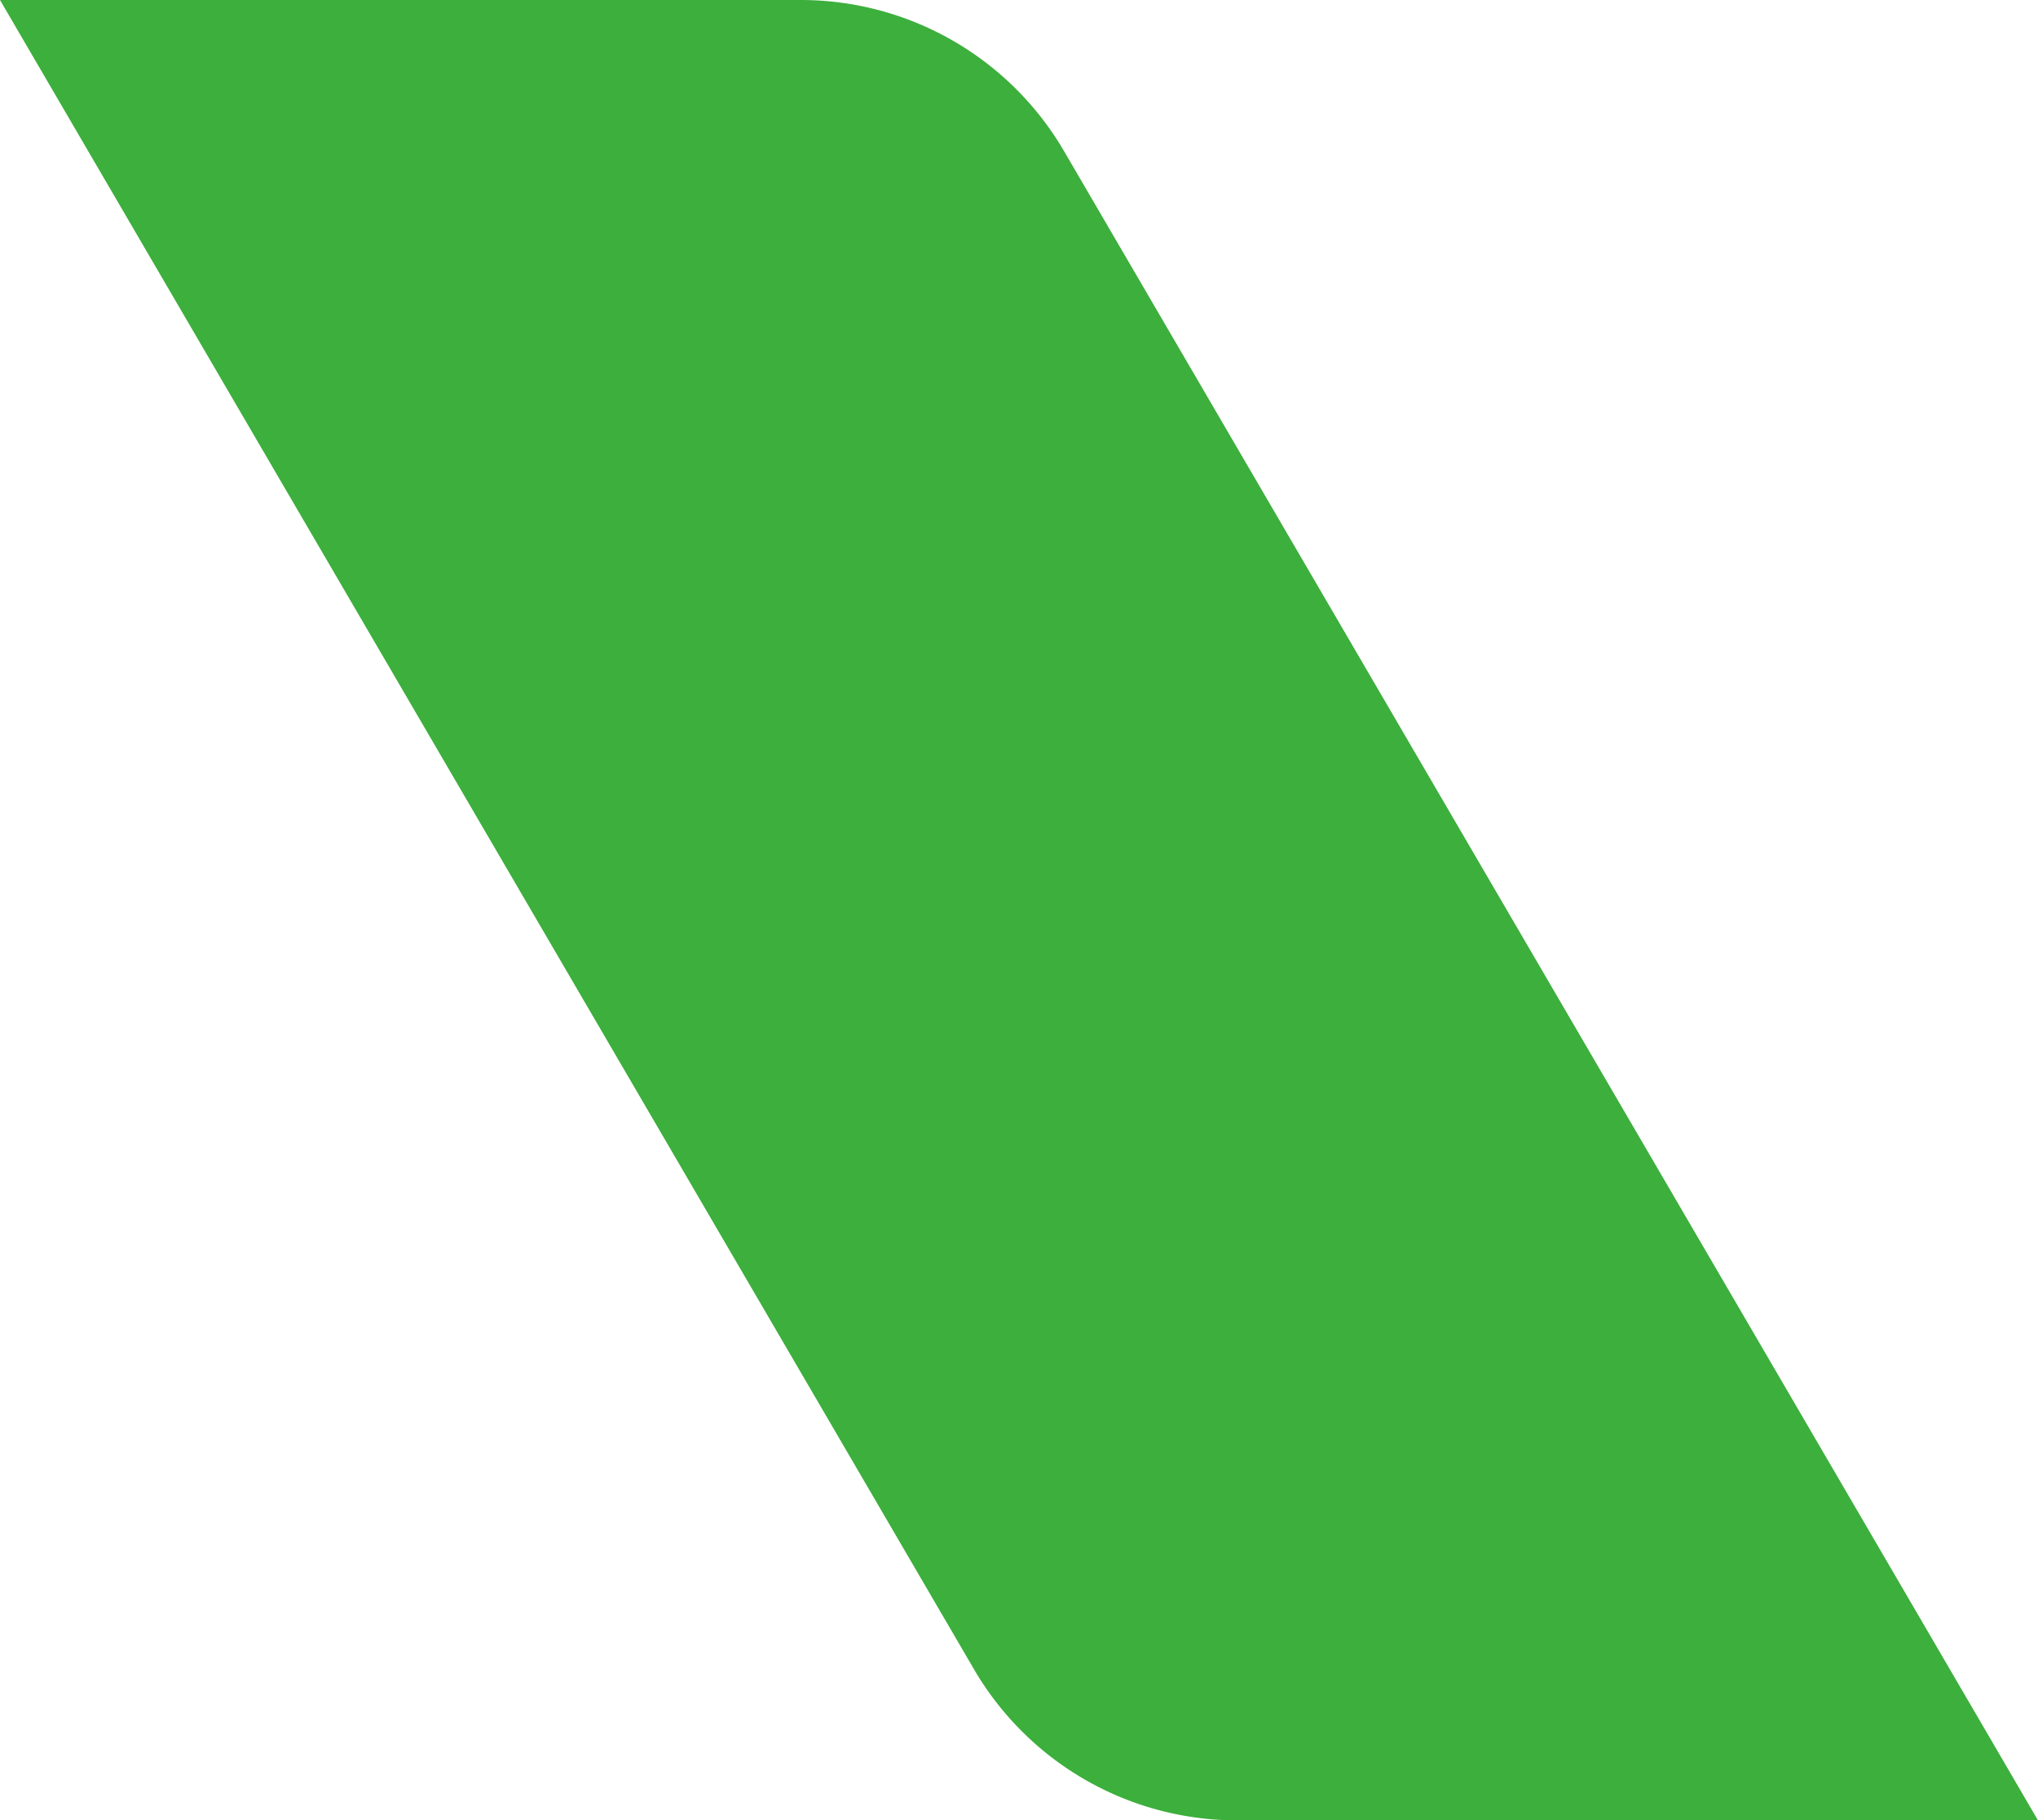 <svg xmlns="http://www.w3.org/2000/svg" width="272" height="243" viewBox="0 0 272 243">
  <path id="Caminho_288" data-name="Caminho 288" d="M142.027,20.2A40.69,40.69,0,0,0,106.84,0H0L129.983,222.813A40.675,40.675,0,0,0,165.163,243H272Z" fill="#3caf3c"/>
</svg>
